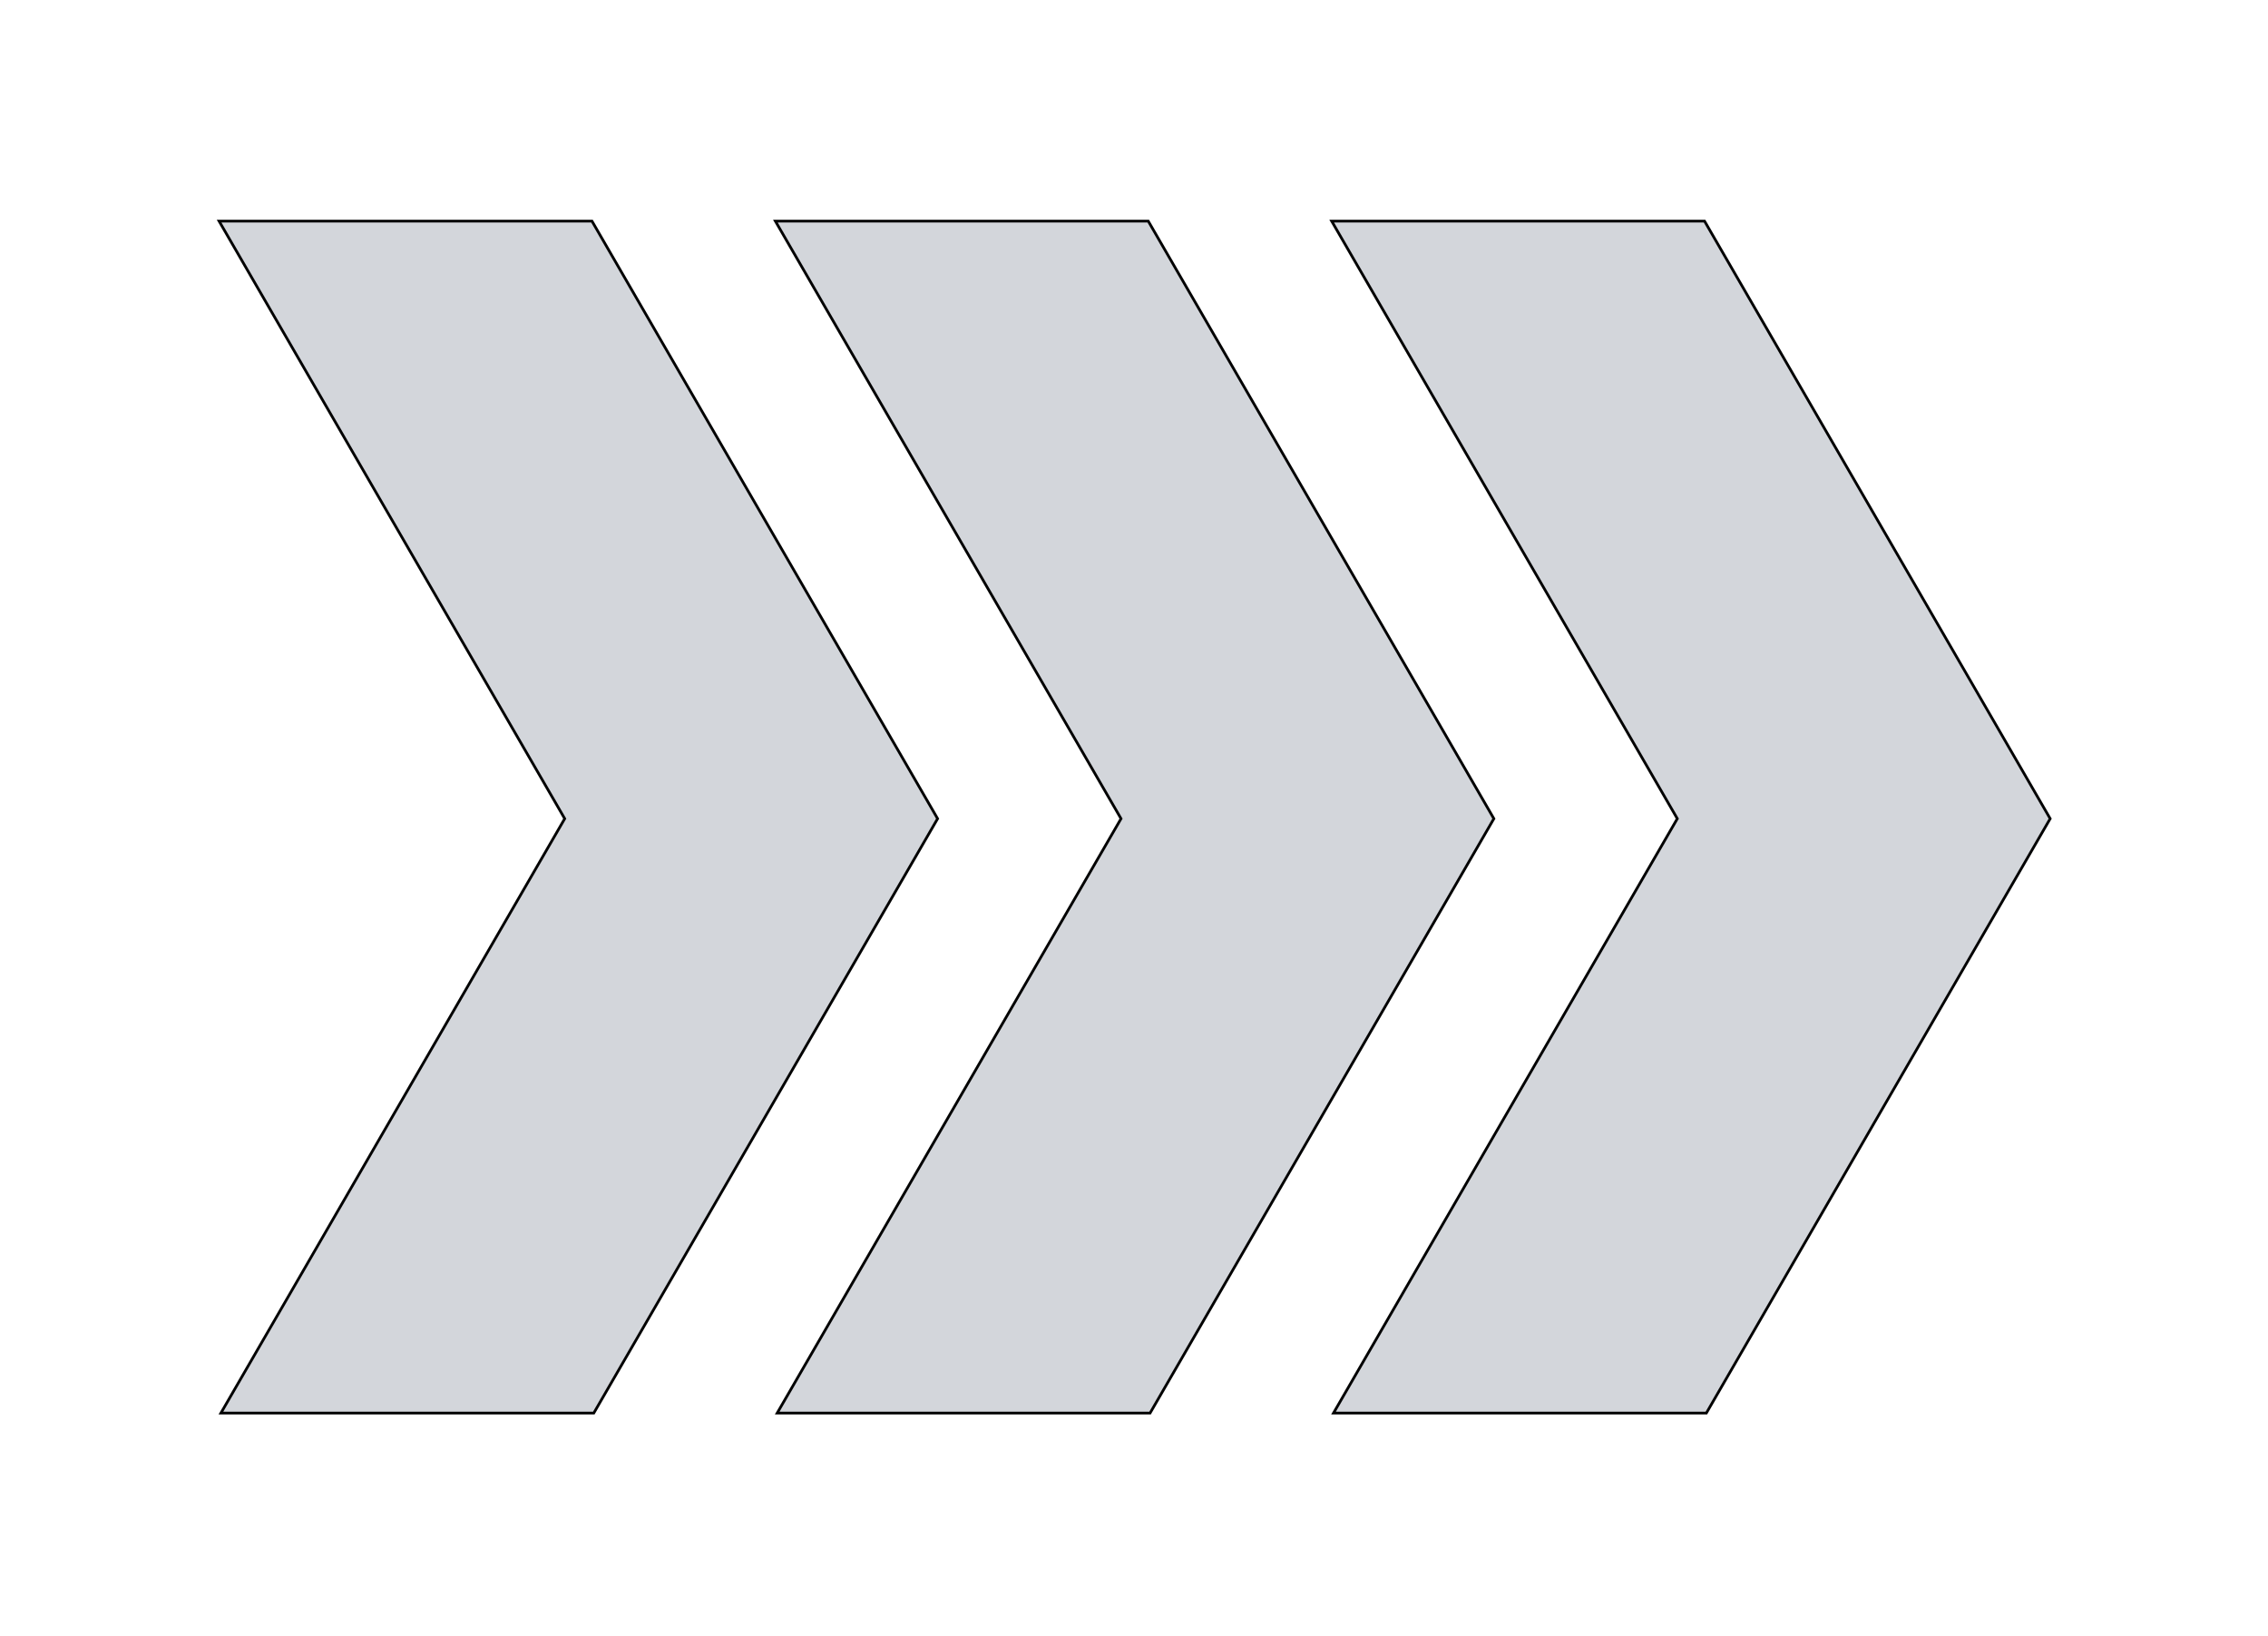 <svg width="836" height="603" viewBox="0 0 836 603" fill="none" xmlns="http://www.w3.org/2000/svg">
<path d="M618.121 301.959L618.266 301.709L618.121 301.458L490.871 81.5H628.312L738.462 271.89L755.707 301.709L738.462 331.521L628.98 520.759H491.539L618.121 301.959Z" fill="#D3D6DB" stroke="black"/>
<path d="M286.481 520.759L413.071 301.959L413.215 301.709L413.071 301.458L285.814 81.5H423.262L533.412 271.889L533.412 271.89L550.65 301.709L533.412 331.521L533.412 331.521L423.93 520.759H286.481Z" fill="#D3D6DB" stroke="black"/>
<path d="M81.431 520.759L208.013 301.959L208.158 301.709L208.013 301.458L80.764 81.5H218.212L328.362 271.89L345.607 301.709L328.362 331.521L218.88 520.759H81.431Z" fill="#D3D6DB" stroke="black"/>
</svg>
